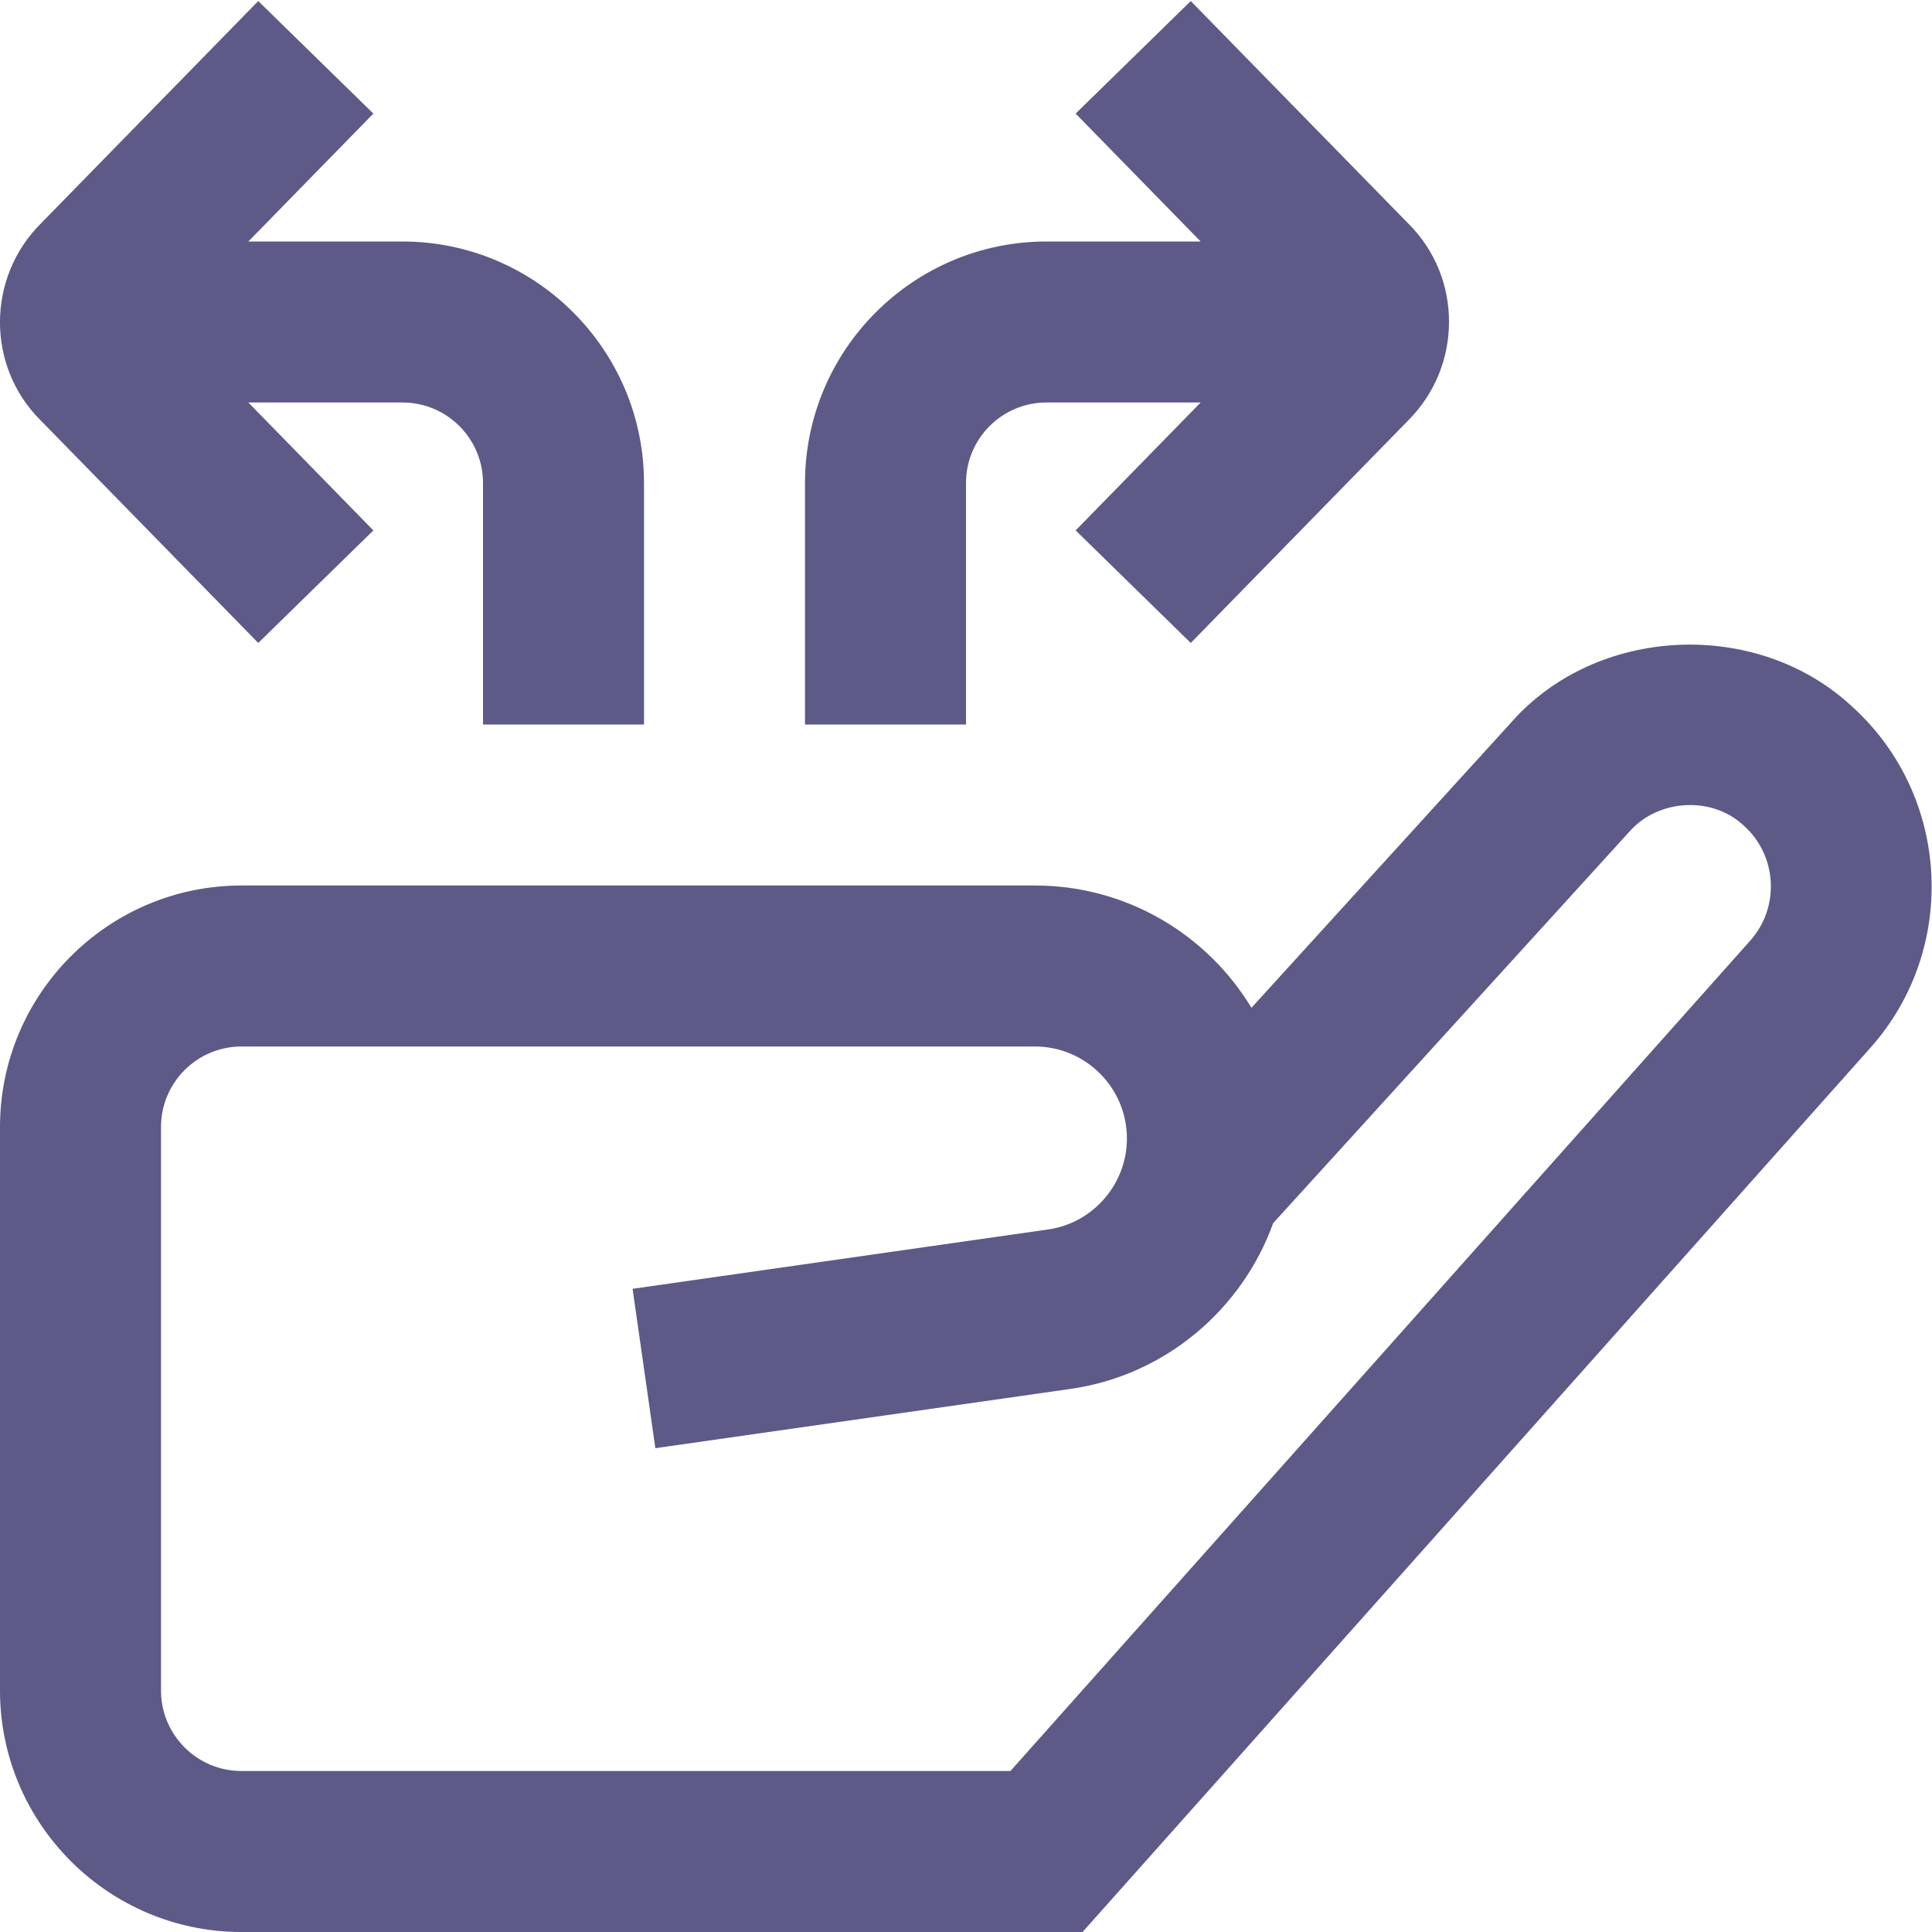<?xml version="1.0" encoding="UTF-8"?>
<svg xmlns="http://www.w3.org/2000/svg" id="Layer_1" data-name="Layer 1" viewBox="0 0 24 24">
  <path fill="#5d5a88" d="M.499,5.216c-.667-.667-.667-1.765,.008-2.439L3.208,.013l1.43,1.398-1.553,1.589h1.915c1.654,0,3,1.346,3,3v3h-2v-3c0-.552-.448-1-1-1h-1.915l1.553,1.589-1.43,1.398L.499,5.216Zm22.736,7.8l-9.787,10.984H3c-1.654,0-3-1.346-3-3v-7c0-1.654,1.346-3,3-3H12.857c1.139,0,2.139,.609,2.689,1.519l3.217-3.534c1.065-1.221,3.074-1.31,4.254-.199,1.214,1.106,1.312,3.004,.218,4.23Zm-1.565-2.752c-.394-.38-1.069-.341-1.428,.066l-4.426,4.864c-.385,1.07-1.339,1.891-2.514,2.059l-5.161,.737-.283-1.98,5.161-.737c.56-.079,.98-.565,.98-1.13,0-.63-.513-1.143-1.143-1.143H3c-.552,0-1,.448-1,1v7c0,.552,.448,1,1,1H12.552l9.19-10.315c.368-.412,.336-1.05-.072-1.421ZM12,6c0-.552,.448-1,1-1h1.915l-1.553,1.589,1.43,1.398,2.701-2.764c.675-.675,.675-1.772,.008-2.439L14.792,.013l-1.43,1.398,1.553,1.589h-1.915c-1.654,0-3,1.346-3,3v3h2v-3Z"/>
</svg>